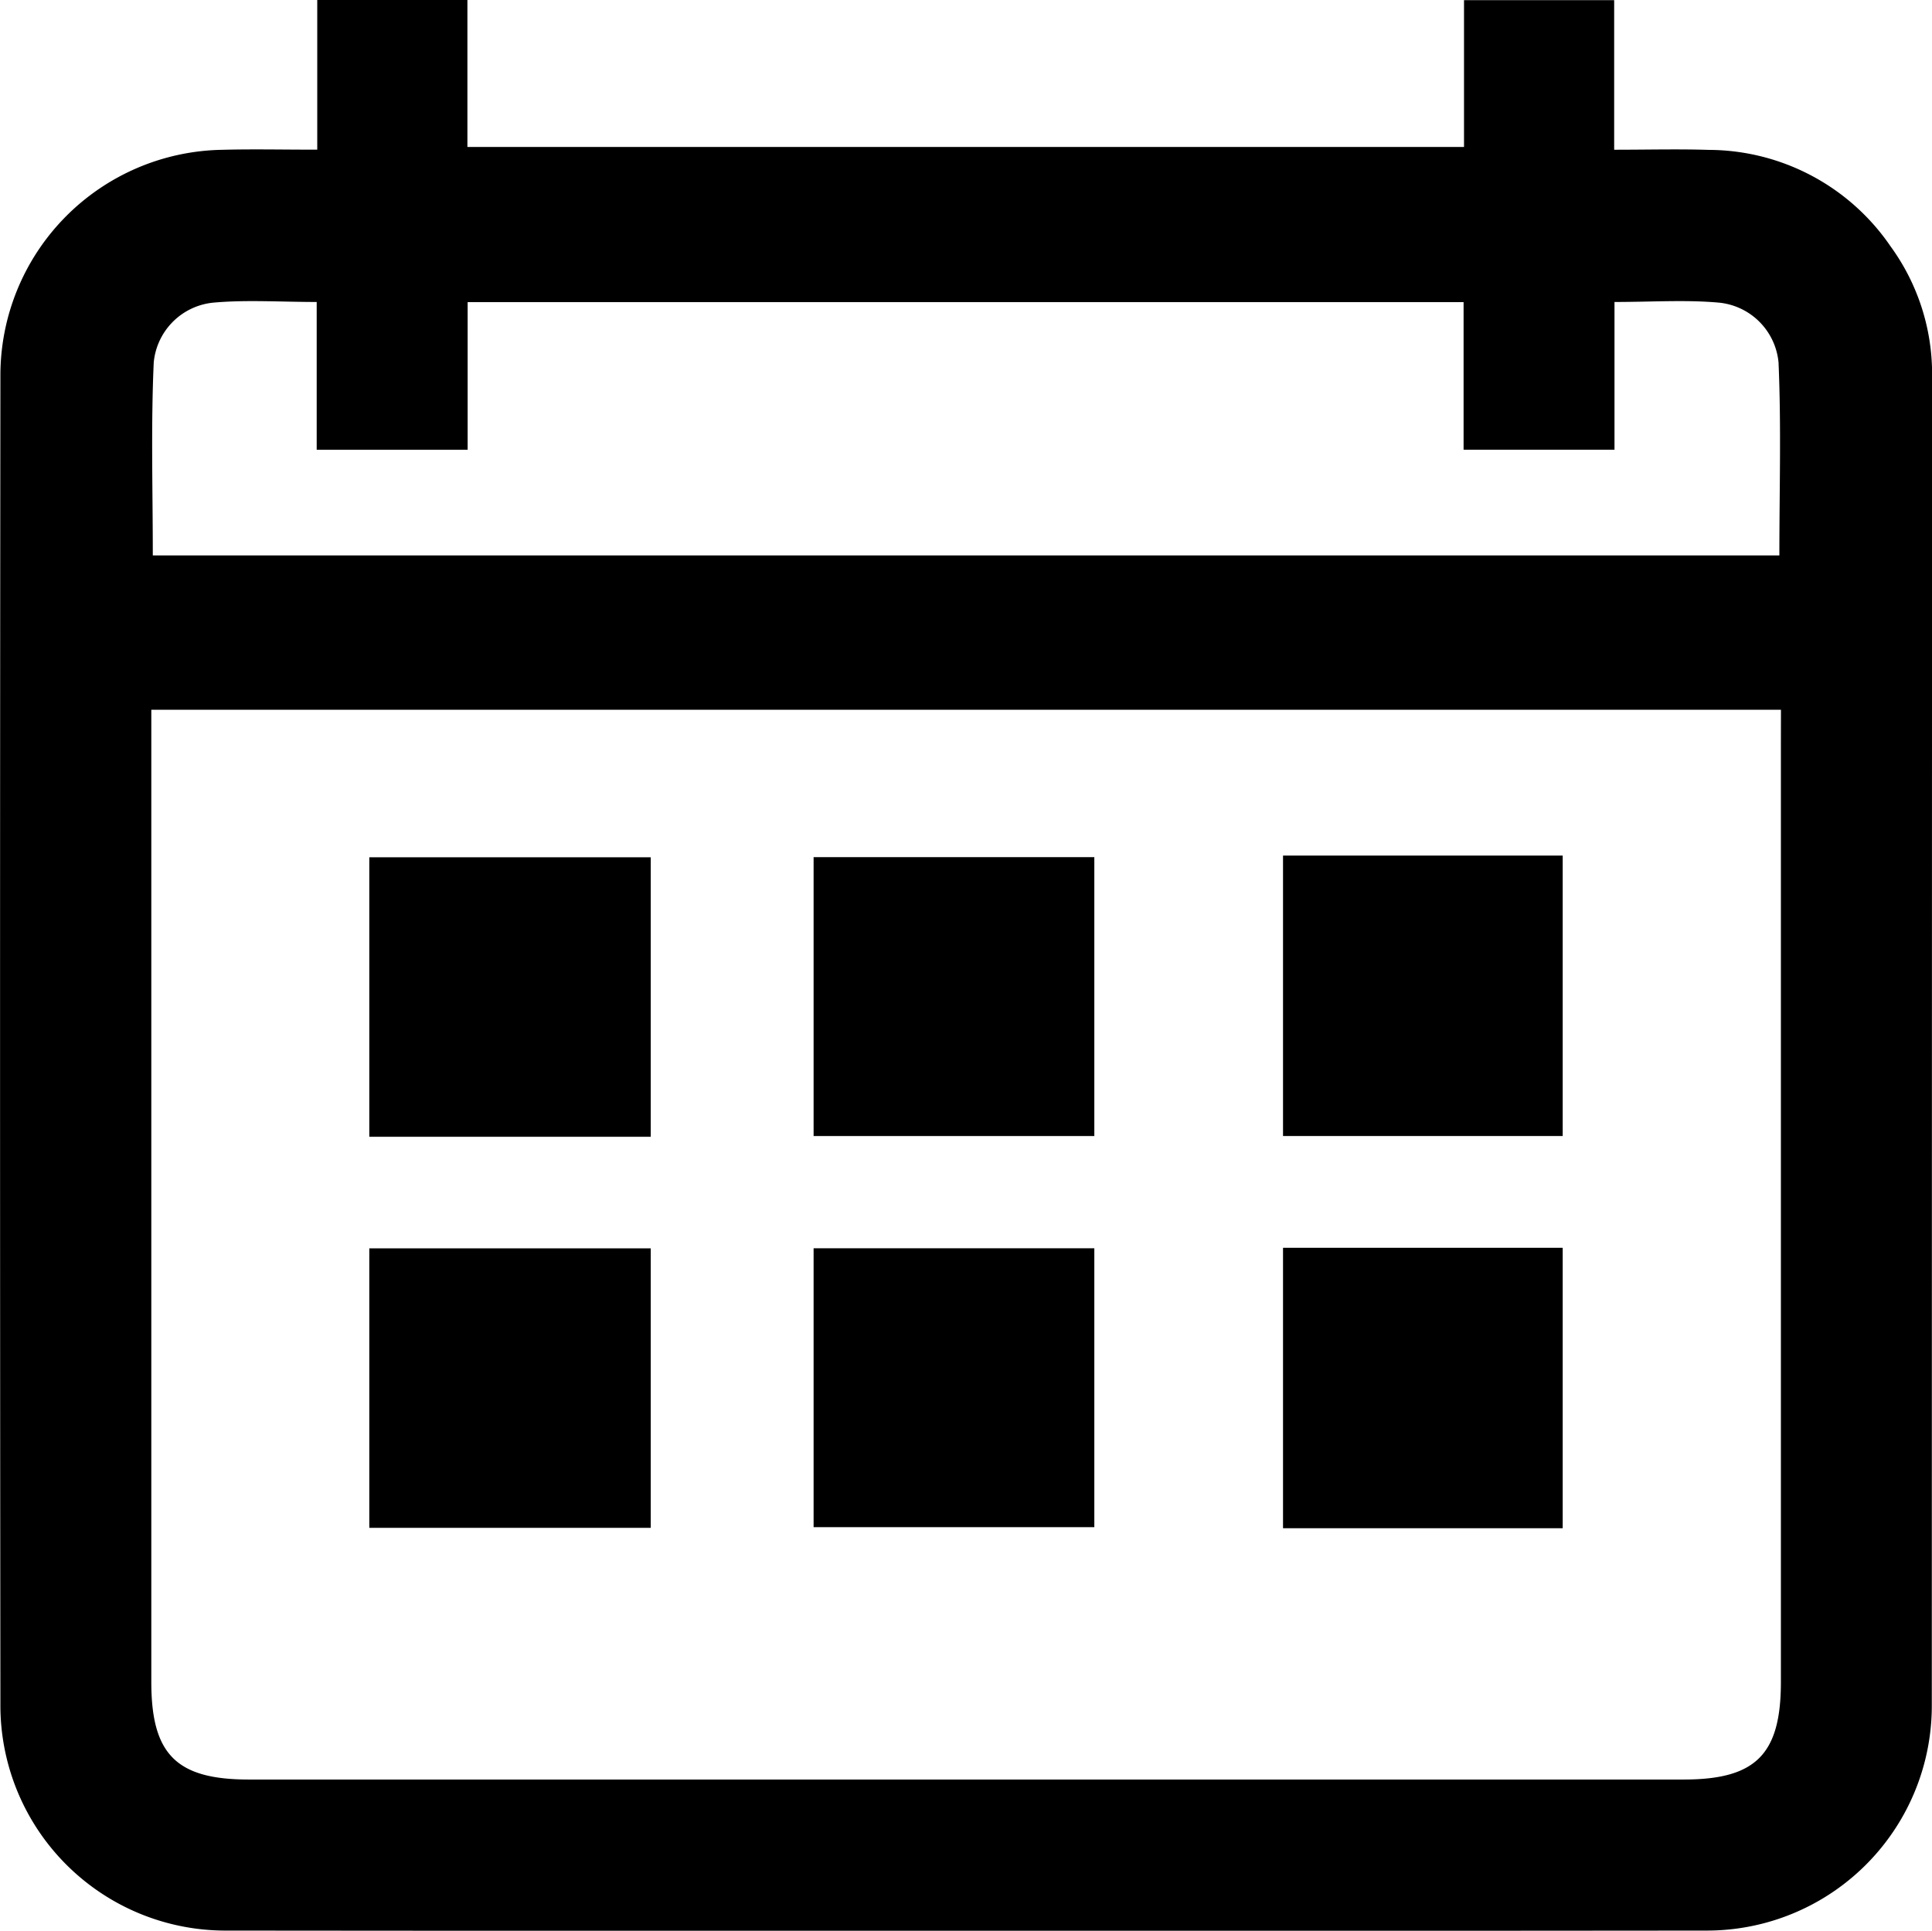 <svg xmlns="http://www.w3.org/2000/svg" width="100" height="99.948" viewBox="0 0 100 99.948">
  <g id="Group_53135" data-name="Group 53135" transform="translate(-139.879 -245.1)">
    <path id="Path_966" data-name="Path 966" d="M156.3,252.848V245.1h7.772v7.609h51.584v-7.6h7.772v7.742c1.734,0,3.318-.042,4.9.008a11.442,11.442,0,0,1,9.411,5,11.218,11.218,0,0,1,2.145,6.643q-.01,34.448-.015,68.895a11.64,11.64,0,0,1-11.676,11.641q-38.275.035-76.549,0A11.652,11.652,0,0,1,139.9,333.313q-.035-34.377,0-68.753a11.677,11.677,0,0,1,11.479-11.705C152.929,252.813,154.485,252.848,156.3,252.848Zm75.761,28.992h-84.35v1.753q0,24.29,0,48.579c0,3.746,1.3,5.046,5.039,5.047q37.136,0,74.272,0c3.739,0,5.036-1.3,5.036-5.049q0-24.289,0-48.579Zm-84.268-7.987h84.186c0-3.388.1-6.693-.043-9.986a3.434,3.434,0,0,0-3.077-3.1c-1.723-.156-3.472-.035-5.414-.035v7.647h-7.811v-7.638h-51.55v7.641h-7.813v-7.65c-1.887,0-3.635-.121-5.358.035a3.434,3.434,0,0,0-3.077,3.1C147.689,267.16,147.788,270.465,147.788,273.853Z" transform="translate(0 0)"/>
    <path id="Path_967" data-name="Path 967" d="M207.064,403.327v14.437h-14.53V403.327Z" transform="translate(-10.543 -113.856)"/>
    <path id="Path_972" data-name="Path 972" d="M207.064,403.327v14.437h-14.53V403.327Z" transform="translate(-10.543 -93.609)"/>
    <path id="Path_968" data-name="Path 968" d="M261.988,403.389v14.468H247.421V403.389Z" transform="translate(-88.427 -113.911)"/>
    <path id="Path_973" data-name="Path 973" d="M261.988,403.389v14.468H247.421V403.389Z" transform="translate(-88.427 -93.667)"/>
    <path id="Path_970" data-name="Path 970" d="M372.06,403.34v14.517H357.584V403.34Z" transform="translate(-151.296 -113.95)"/>
    <path id="Path_971" data-name="Path 971" d="M372.06,403.34v14.517H357.584V403.34Z" transform="translate(-151.296 -93.647)"/>
  </g>
</svg>
